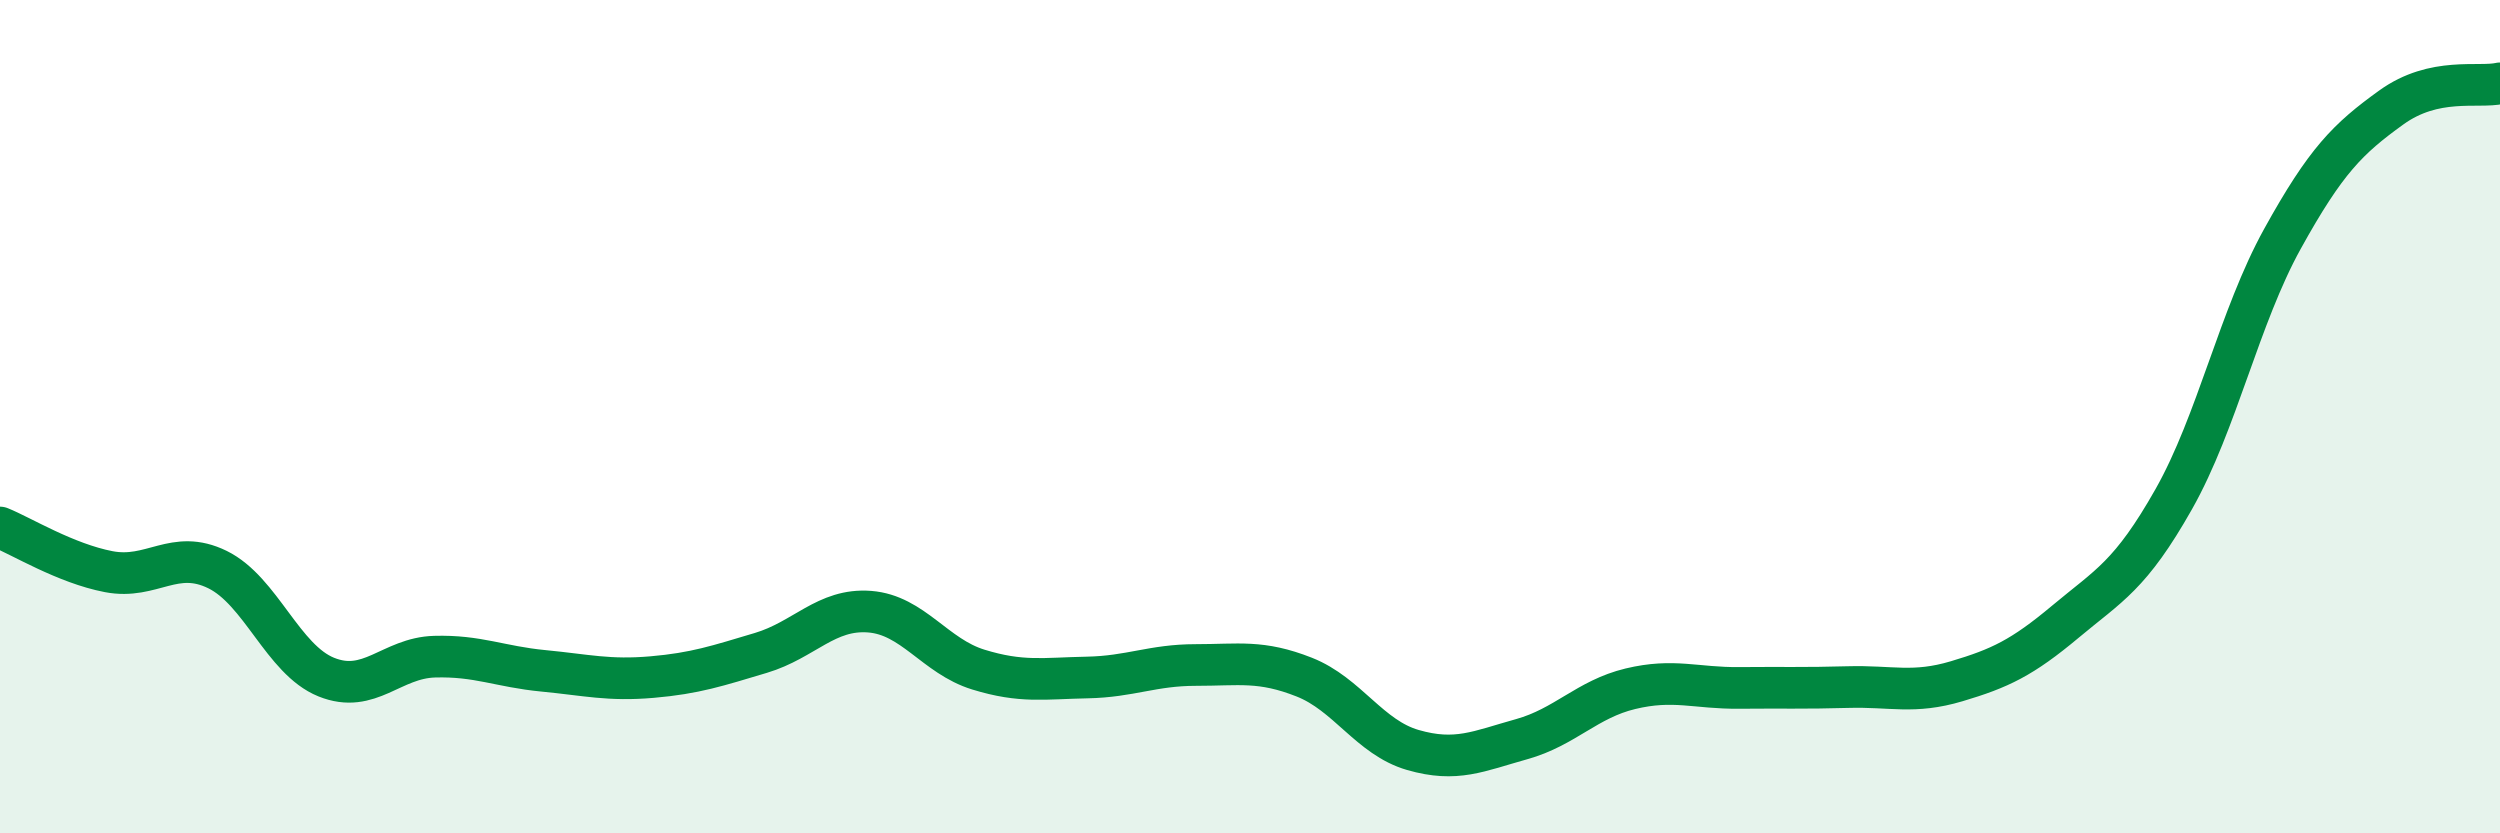 
    <svg width="60" height="20" viewBox="0 0 60 20" xmlns="http://www.w3.org/2000/svg">
      <path
        d="M 0,12.66 C 0.52,12.87 1.57,13.52 2.61,13.72 C 3.65,13.92 4.18,13.16 5.22,13.67 C 6.26,14.18 6.79,15.83 7.83,16.25 C 8.87,16.67 9.39,15.79 10.43,15.76 C 11.47,15.73 12,16 13.04,16.1 C 14.08,16.2 14.61,16.34 15.65,16.25 C 16.69,16.16 17.22,15.98 18.26,15.67 C 19.3,15.36 19.83,14.6 20.87,14.68 C 21.91,14.76 22.44,15.75 23.48,16.07 C 24.52,16.39 25.05,16.28 26.09,16.26 C 27.13,16.24 27.66,15.96 28.7,15.96 C 29.74,15.96 30.26,15.84 31.3,16.25 C 32.34,16.66 32.87,17.7 33.91,18 C 34.95,18.3 35.48,18.03 36.52,17.74 C 37.56,17.45 38.09,16.78 39.13,16.53 C 40.17,16.28 40.7,16.52 41.74,16.51 C 42.78,16.5 43.31,16.52 44.35,16.49 C 45.39,16.46 45.92,16.66 46.96,16.35 C 48,16.04 48.53,15.79 49.57,14.92 C 50.61,14.05 51.13,13.82 52.17,11.98 C 53.21,10.14 53.74,7.61 54.78,5.73 C 55.82,3.85 56.35,3.33 57.39,2.58 C 58.43,1.83 59.48,2.12 60,2L60 20L0 20Z"
        fill="#008740"
        opacity="0.1"
        stroke-linecap="round"
        stroke-linejoin="round"
      />
      <path
        d="M 0,12.66 C 0.52,12.87 1.57,13.52 2.61,13.72 C 3.65,13.92 4.18,13.16 5.22,13.67 C 6.26,14.18 6.79,15.83 7.83,16.25 C 8.87,16.67 9.39,15.79 10.43,15.76 C 11.47,15.73 12,16 13.04,16.1 C 14.08,16.2 14.61,16.34 15.65,16.25 C 16.69,16.16 17.22,15.98 18.26,15.67 C 19.3,15.36 19.83,14.6 20.87,14.68 C 21.91,14.76 22.44,15.75 23.48,16.07 C 24.52,16.39 25.05,16.28 26.09,16.26 C 27.13,16.24 27.66,15.96 28.7,15.96 C 29.74,15.96 30.26,15.84 31.3,16.25 C 32.34,16.66 32.87,17.7 33.91,18 C 34.95,18.3 35.48,18.03 36.52,17.74 C 37.56,17.45 38.09,16.78 39.13,16.53 C 40.17,16.28 40.7,16.52 41.74,16.51 C 42.78,16.5 43.31,16.52 44.35,16.49 C 45.39,16.46 45.92,16.66 46.96,16.35 C 48,16.04 48.53,15.79 49.57,14.92 C 50.61,14.05 51.13,13.82 52.17,11.98 C 53.21,10.14 53.74,7.61 54.78,5.73 C 55.82,3.85 56.35,3.33 57.39,2.58 C 58.43,1.83 59.48,2.12 60,2"
        stroke="#008740"
        stroke-width="1"
        fill="none"
        stroke-linecap="round"
        stroke-linejoin="round"
      />
    </svg>
  